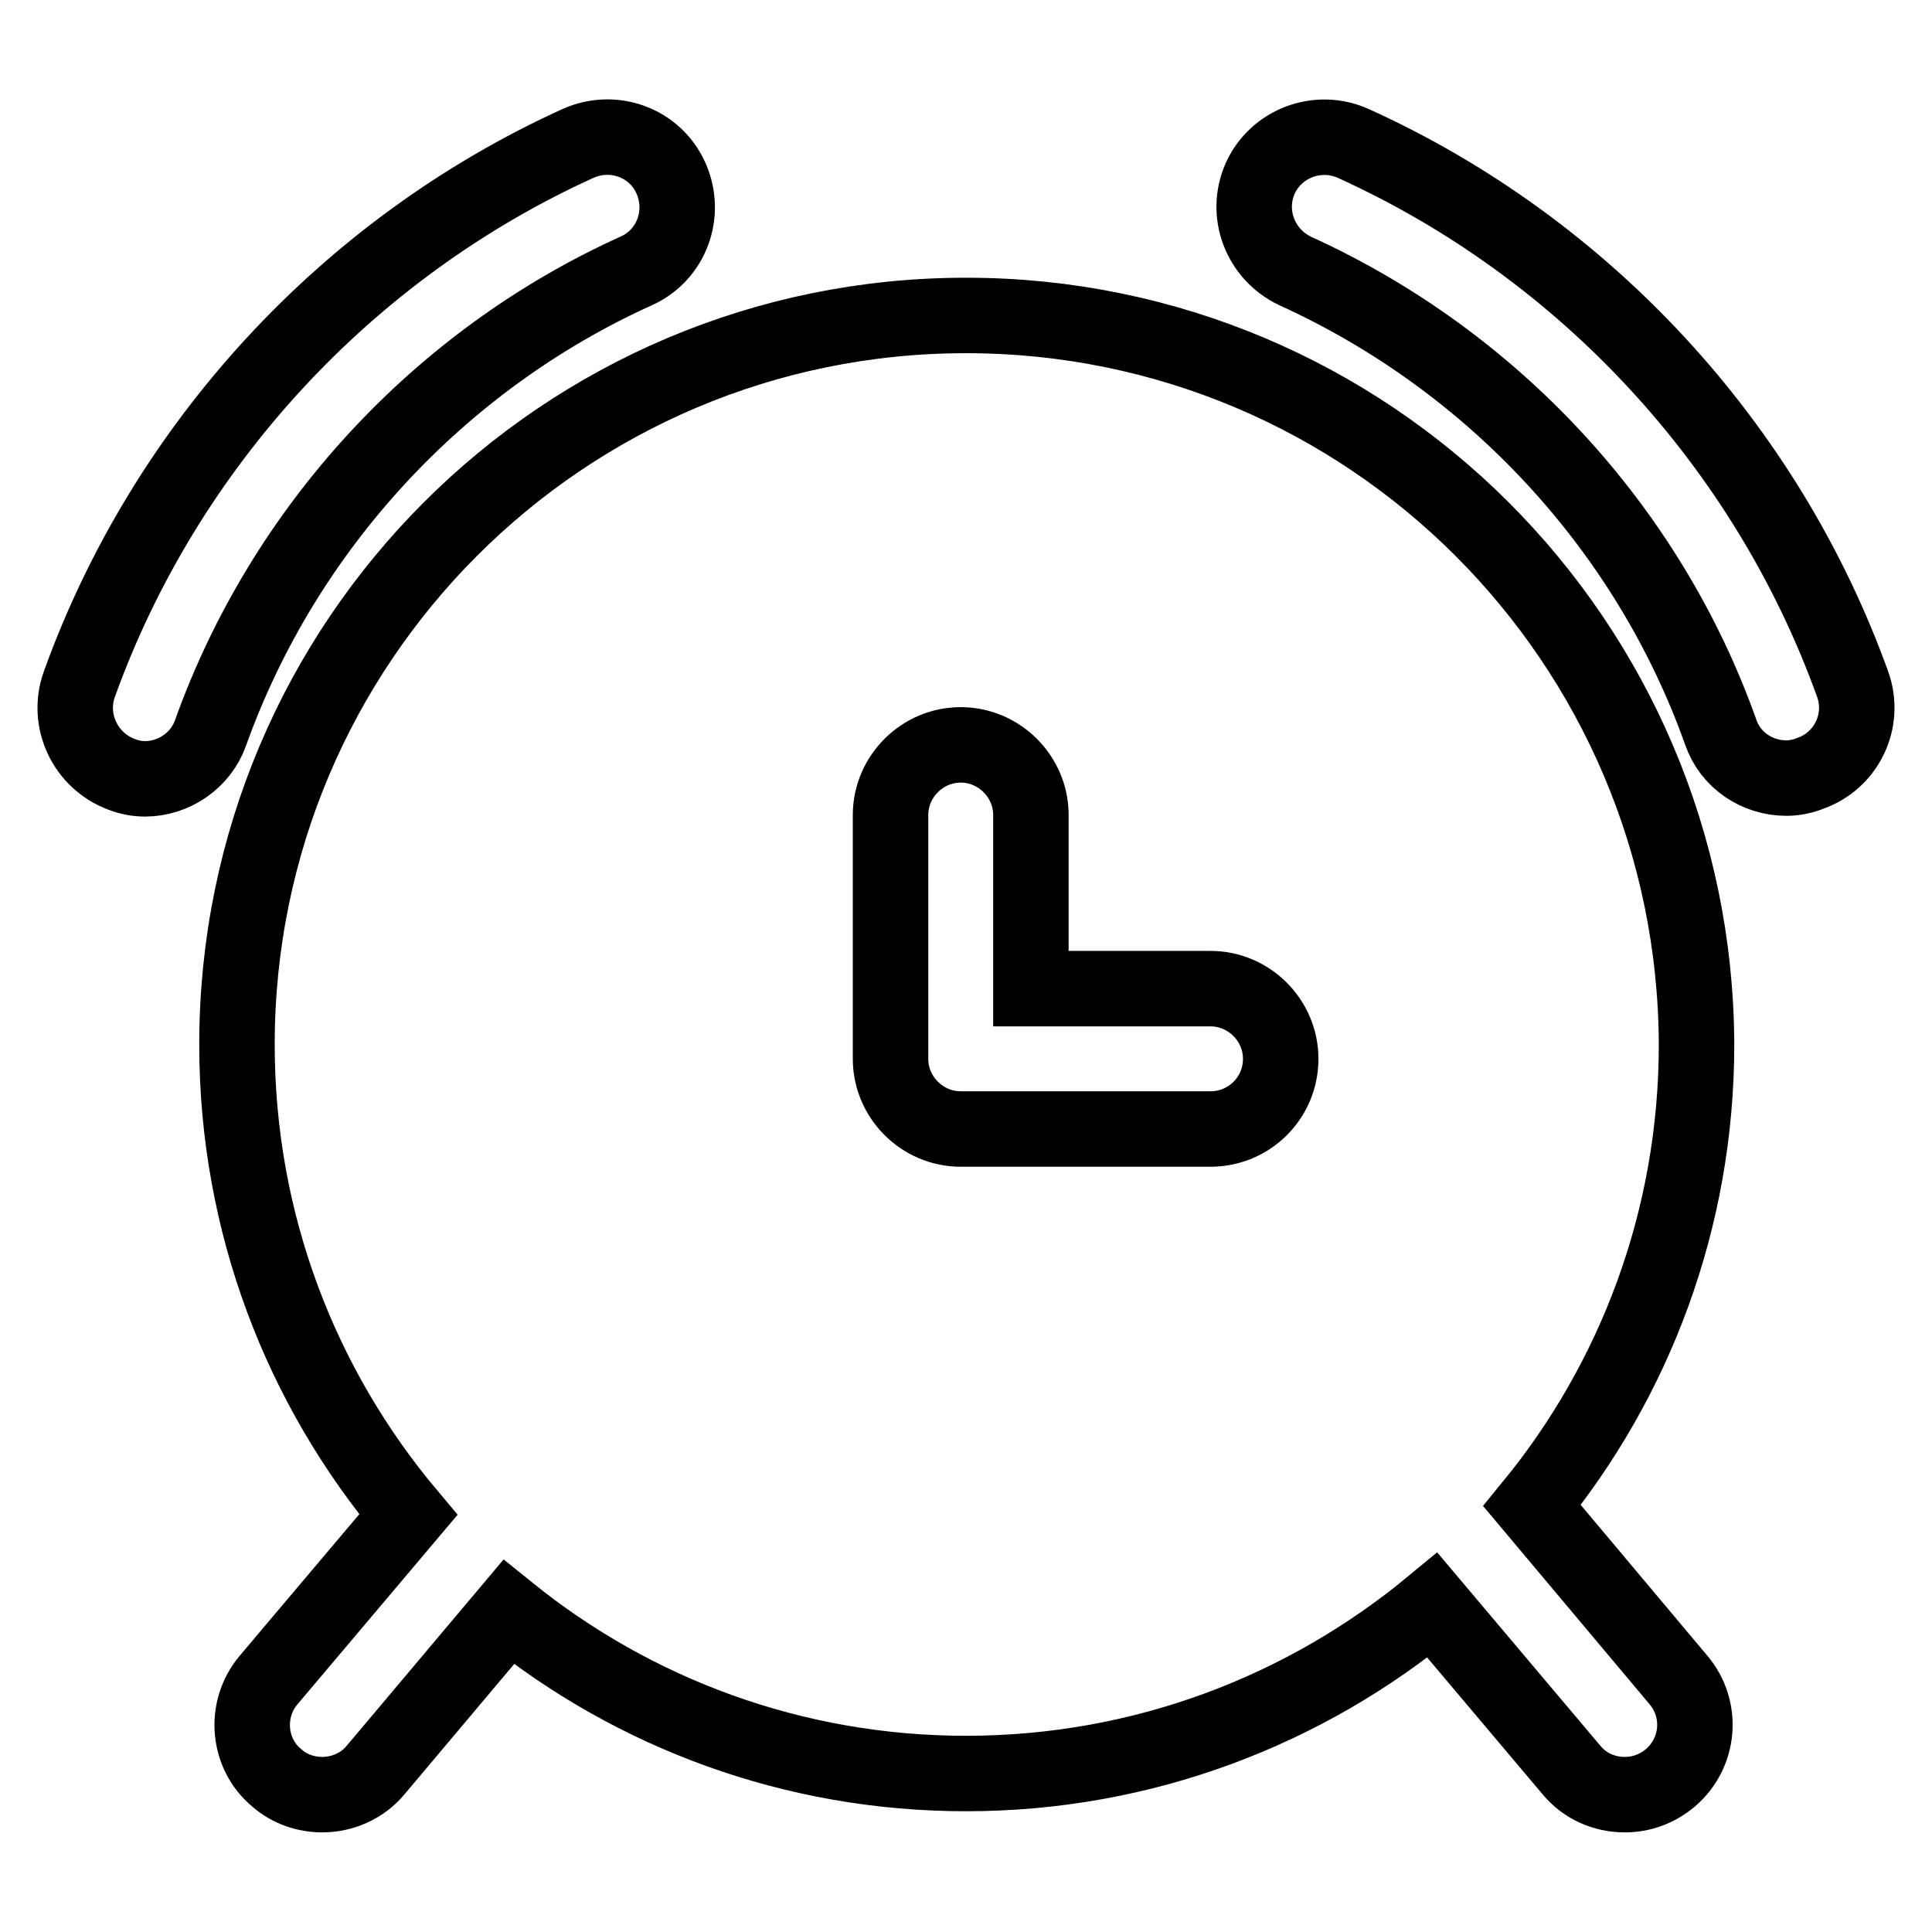 <?xml version="1.0" encoding="utf-8"?>
<!-- Svg Vector Icons : http://www.onlinewebfonts.com/icon -->
<!DOCTYPE svg PUBLIC "-//W3C//DTD SVG 1.1//EN" "http://www.w3.org/Graphics/SVG/1.1/DTD/svg11.dtd">
<svg version="1.1" xmlns="http://www.w3.org/2000/svg" xmlns:xlink="http://www.w3.org/1999/xlink" x="0px" y="0px" viewBox="0 0 256 256" enable-background="new 0 0 256 256" xml:space="preserve">
<g> <path stroke-width="10" fill-opacity="0" stroke="#000000"  d="M245.5,90.7C234.1,59,210,32.9,179.3,19c-4.7-2.1-10.2,0-12.3,4.6c-2.1,4.7,0,10.1,4.6,12.3 C197.8,47.8,218.4,70,228,97c1.3,3.8,4.9,6.1,8.7,6.1c1,0,2.1-0.2,3.1-0.6C244.7,100.8,247.2,95.5,245.5,90.7L245.5,90.7z  M84.3,35.9c4.7-2.1,6.7-7.6,4.6-12.3c-2.1-4.7-7.6-6.7-12.3-4.6C46,32.9,21.9,59,10.5,90.7c-1.7,4.8,0.8,10.1,5.6,11.9 c1,0.4,2.1,0.6,3.1,0.6c3.8,0,7.4-2.4,8.7-6.1C37.6,70,58.2,47.7,84.3,35.9z M128,41.8c-53.4,0-96.6,43.3-96.6,96.6 c0,23.7,8.5,45.4,22.7,62.3l-18.5,21.9c-3.3,3.9-2.8,9.8,1.1,13c1.7,1.5,3.9,2.2,6,2.2c2.6,0,5.3-1.1,7.1-3.3l17.6-20.9 C84,227,105.1,235,128,235c23.5,0,45-8.4,61.8-22.3l18.4,21.8c1.8,2.2,4.4,3.3,7.1,3.3c2.1,0,4.2-0.7,6-2.2c3.9-3.3,4.4-9.1,1.1-13 l-19.4-23.1c13.6-16.6,21.8-37.9,21.8-61.1C224.6,85,181.4,41.8,128,41.8z M160.4,149.6h-33.1c-5.1,0-9.3-4.2-9.3-9.3v-32.3 c0-5.1,4.2-9.3,9.3-9.3c5.1,0,9.3,4.2,9.3,9.3v23h23.8c5.1,0,9.3,4.2,9.3,9.3C169.7,145.5,165.5,149.6,160.4,149.6z"/></g>
</svg>
